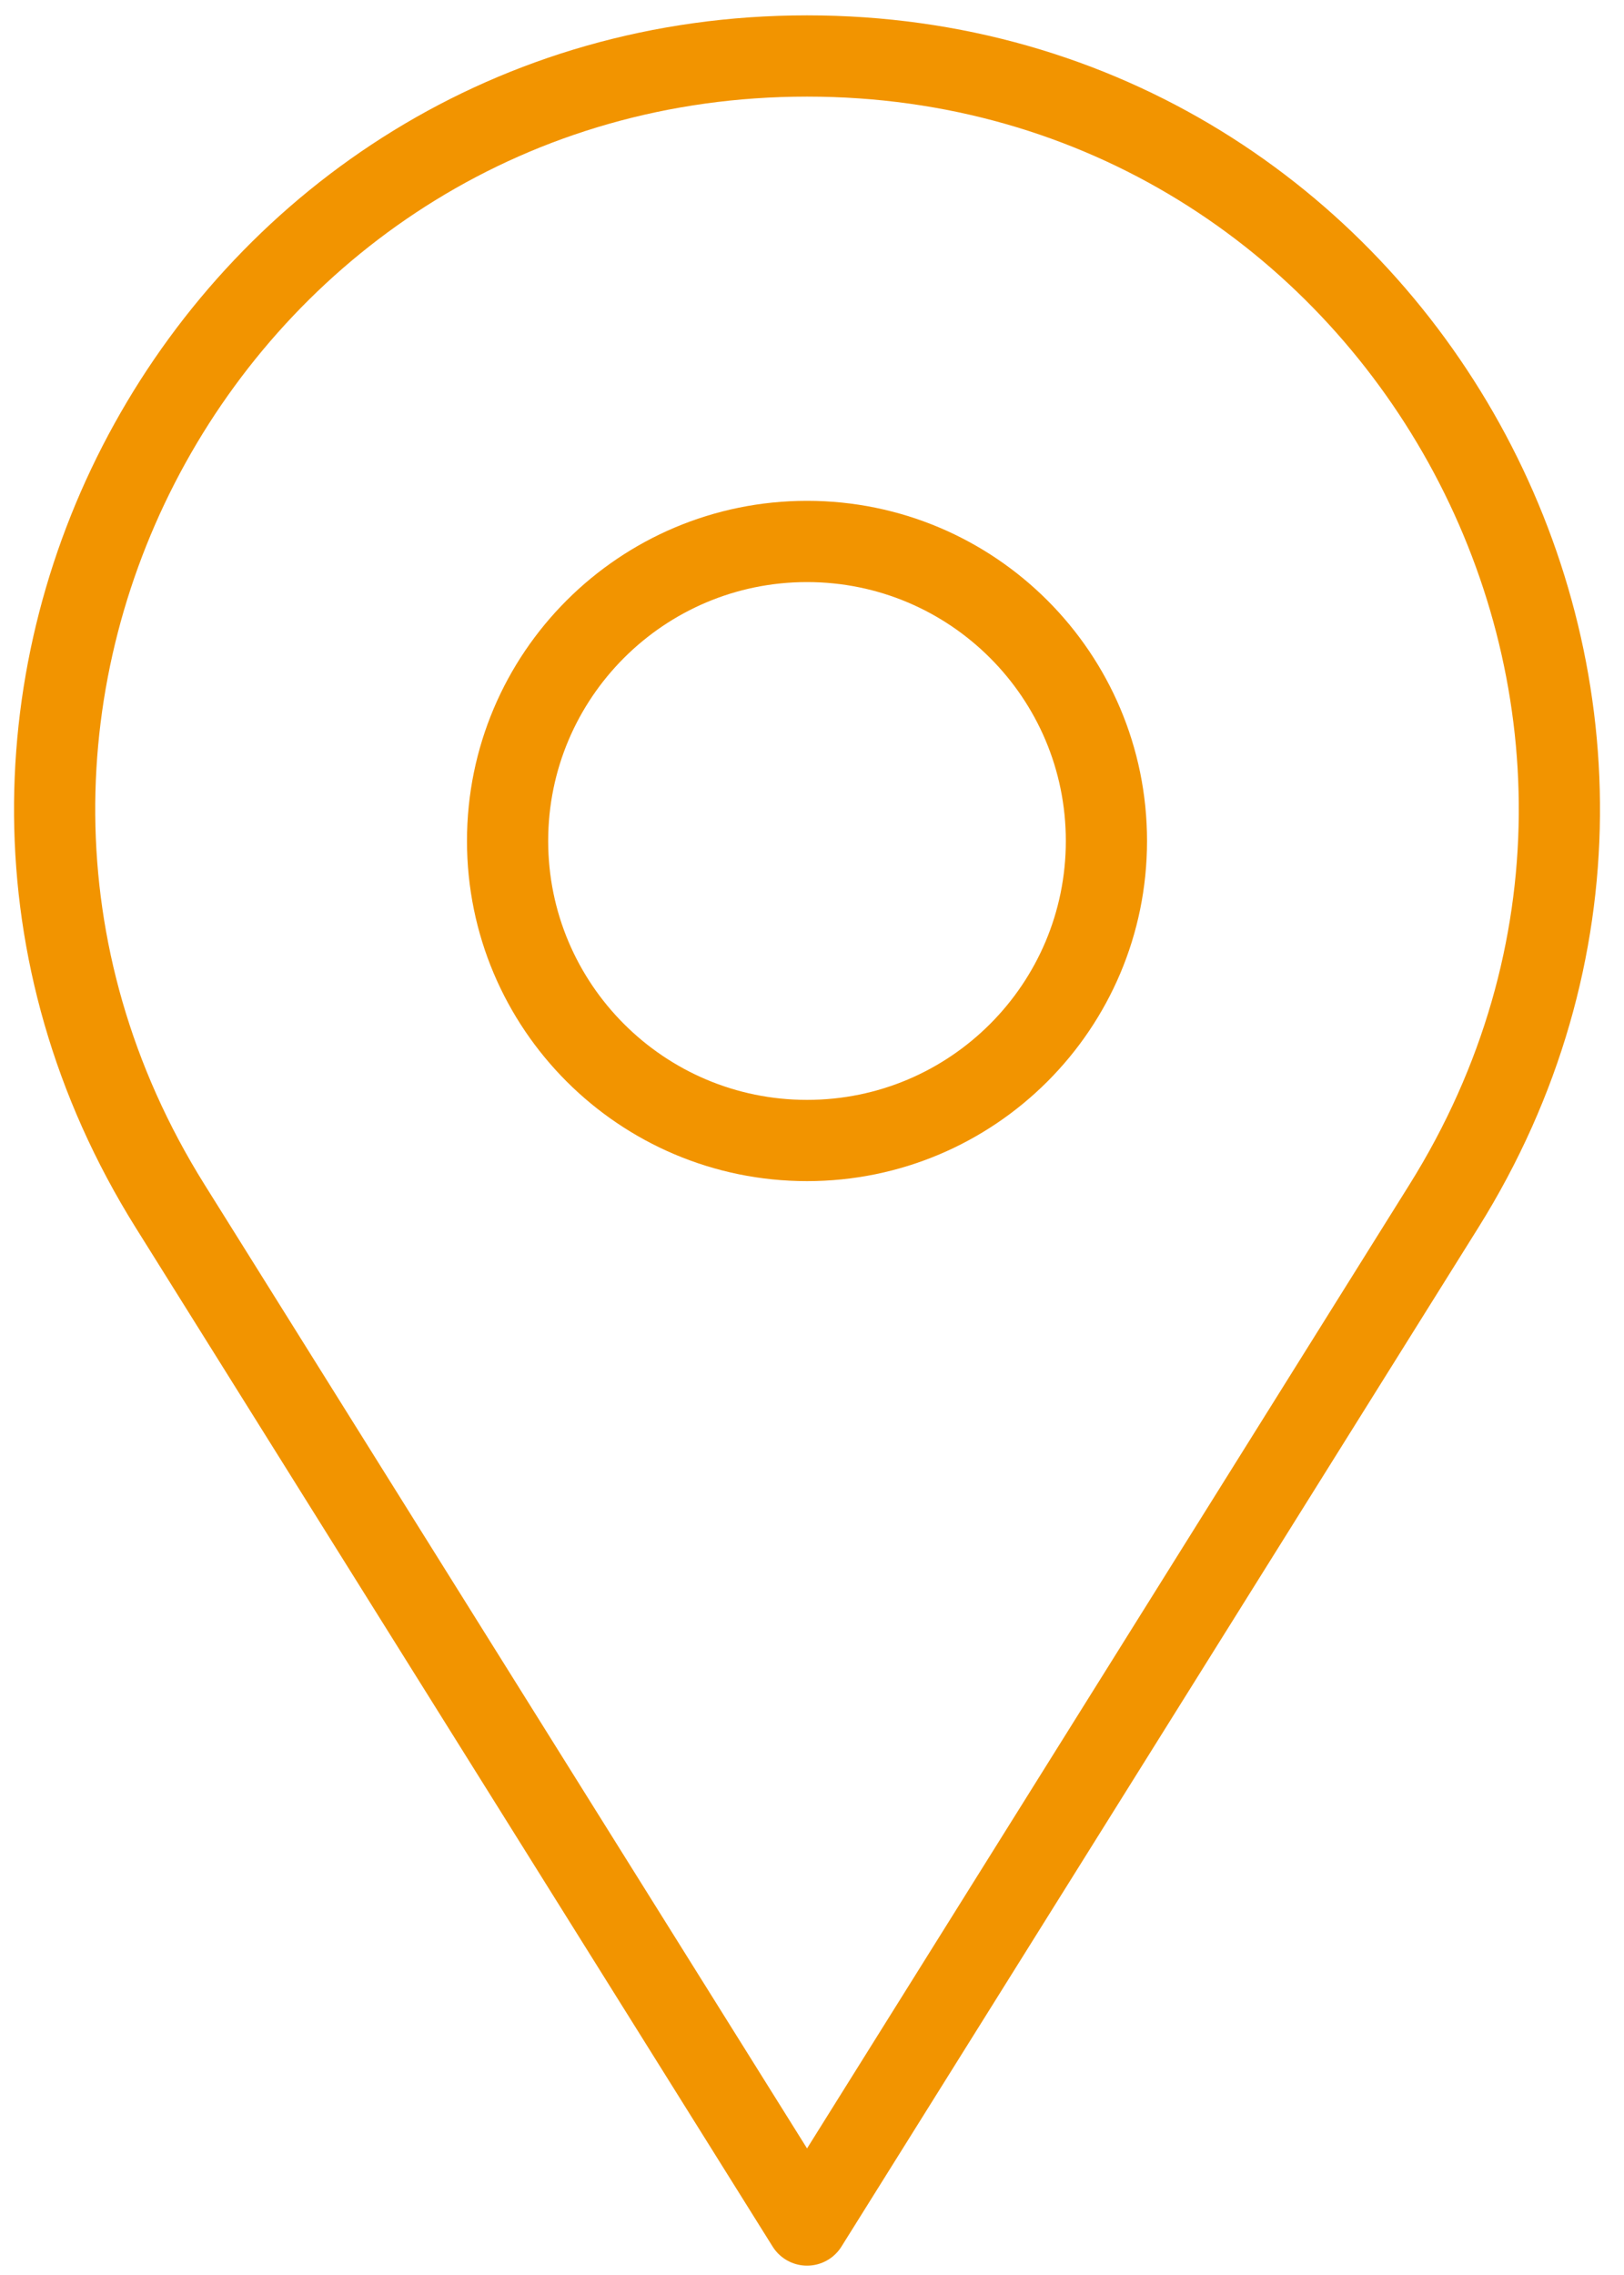<?xml version="1.0" encoding="UTF-8"?>
<svg width="20" height="28" viewBox="0 0 20 28" fill="none" xmlns="http://www.w3.org/2000/svg">
<path d="M9.939 0.689C2.671 0.689 -1.759 8.685 2.096 14.846L9.939 27.385L17.781 14.846C21.636 8.685 17.207 0.689 9.939 0.689Z" stroke="#F29400" stroke-miterlimit="10" stroke-linecap="round" stroke-linejoin="round"/>
<path d="M13.626 10.35C13.626 12.386 11.975 14.037 9.939 14.037C7.903 14.037 6.251 12.386 6.251 10.35C6.251 8.314 7.903 6.664 9.939 6.664C11.975 6.664 13.626 8.314 13.626 10.35Z" stroke="#F29400" stroke-miterlimit="10" stroke-linecap="round" stroke-linejoin="round"/>
</svg>
